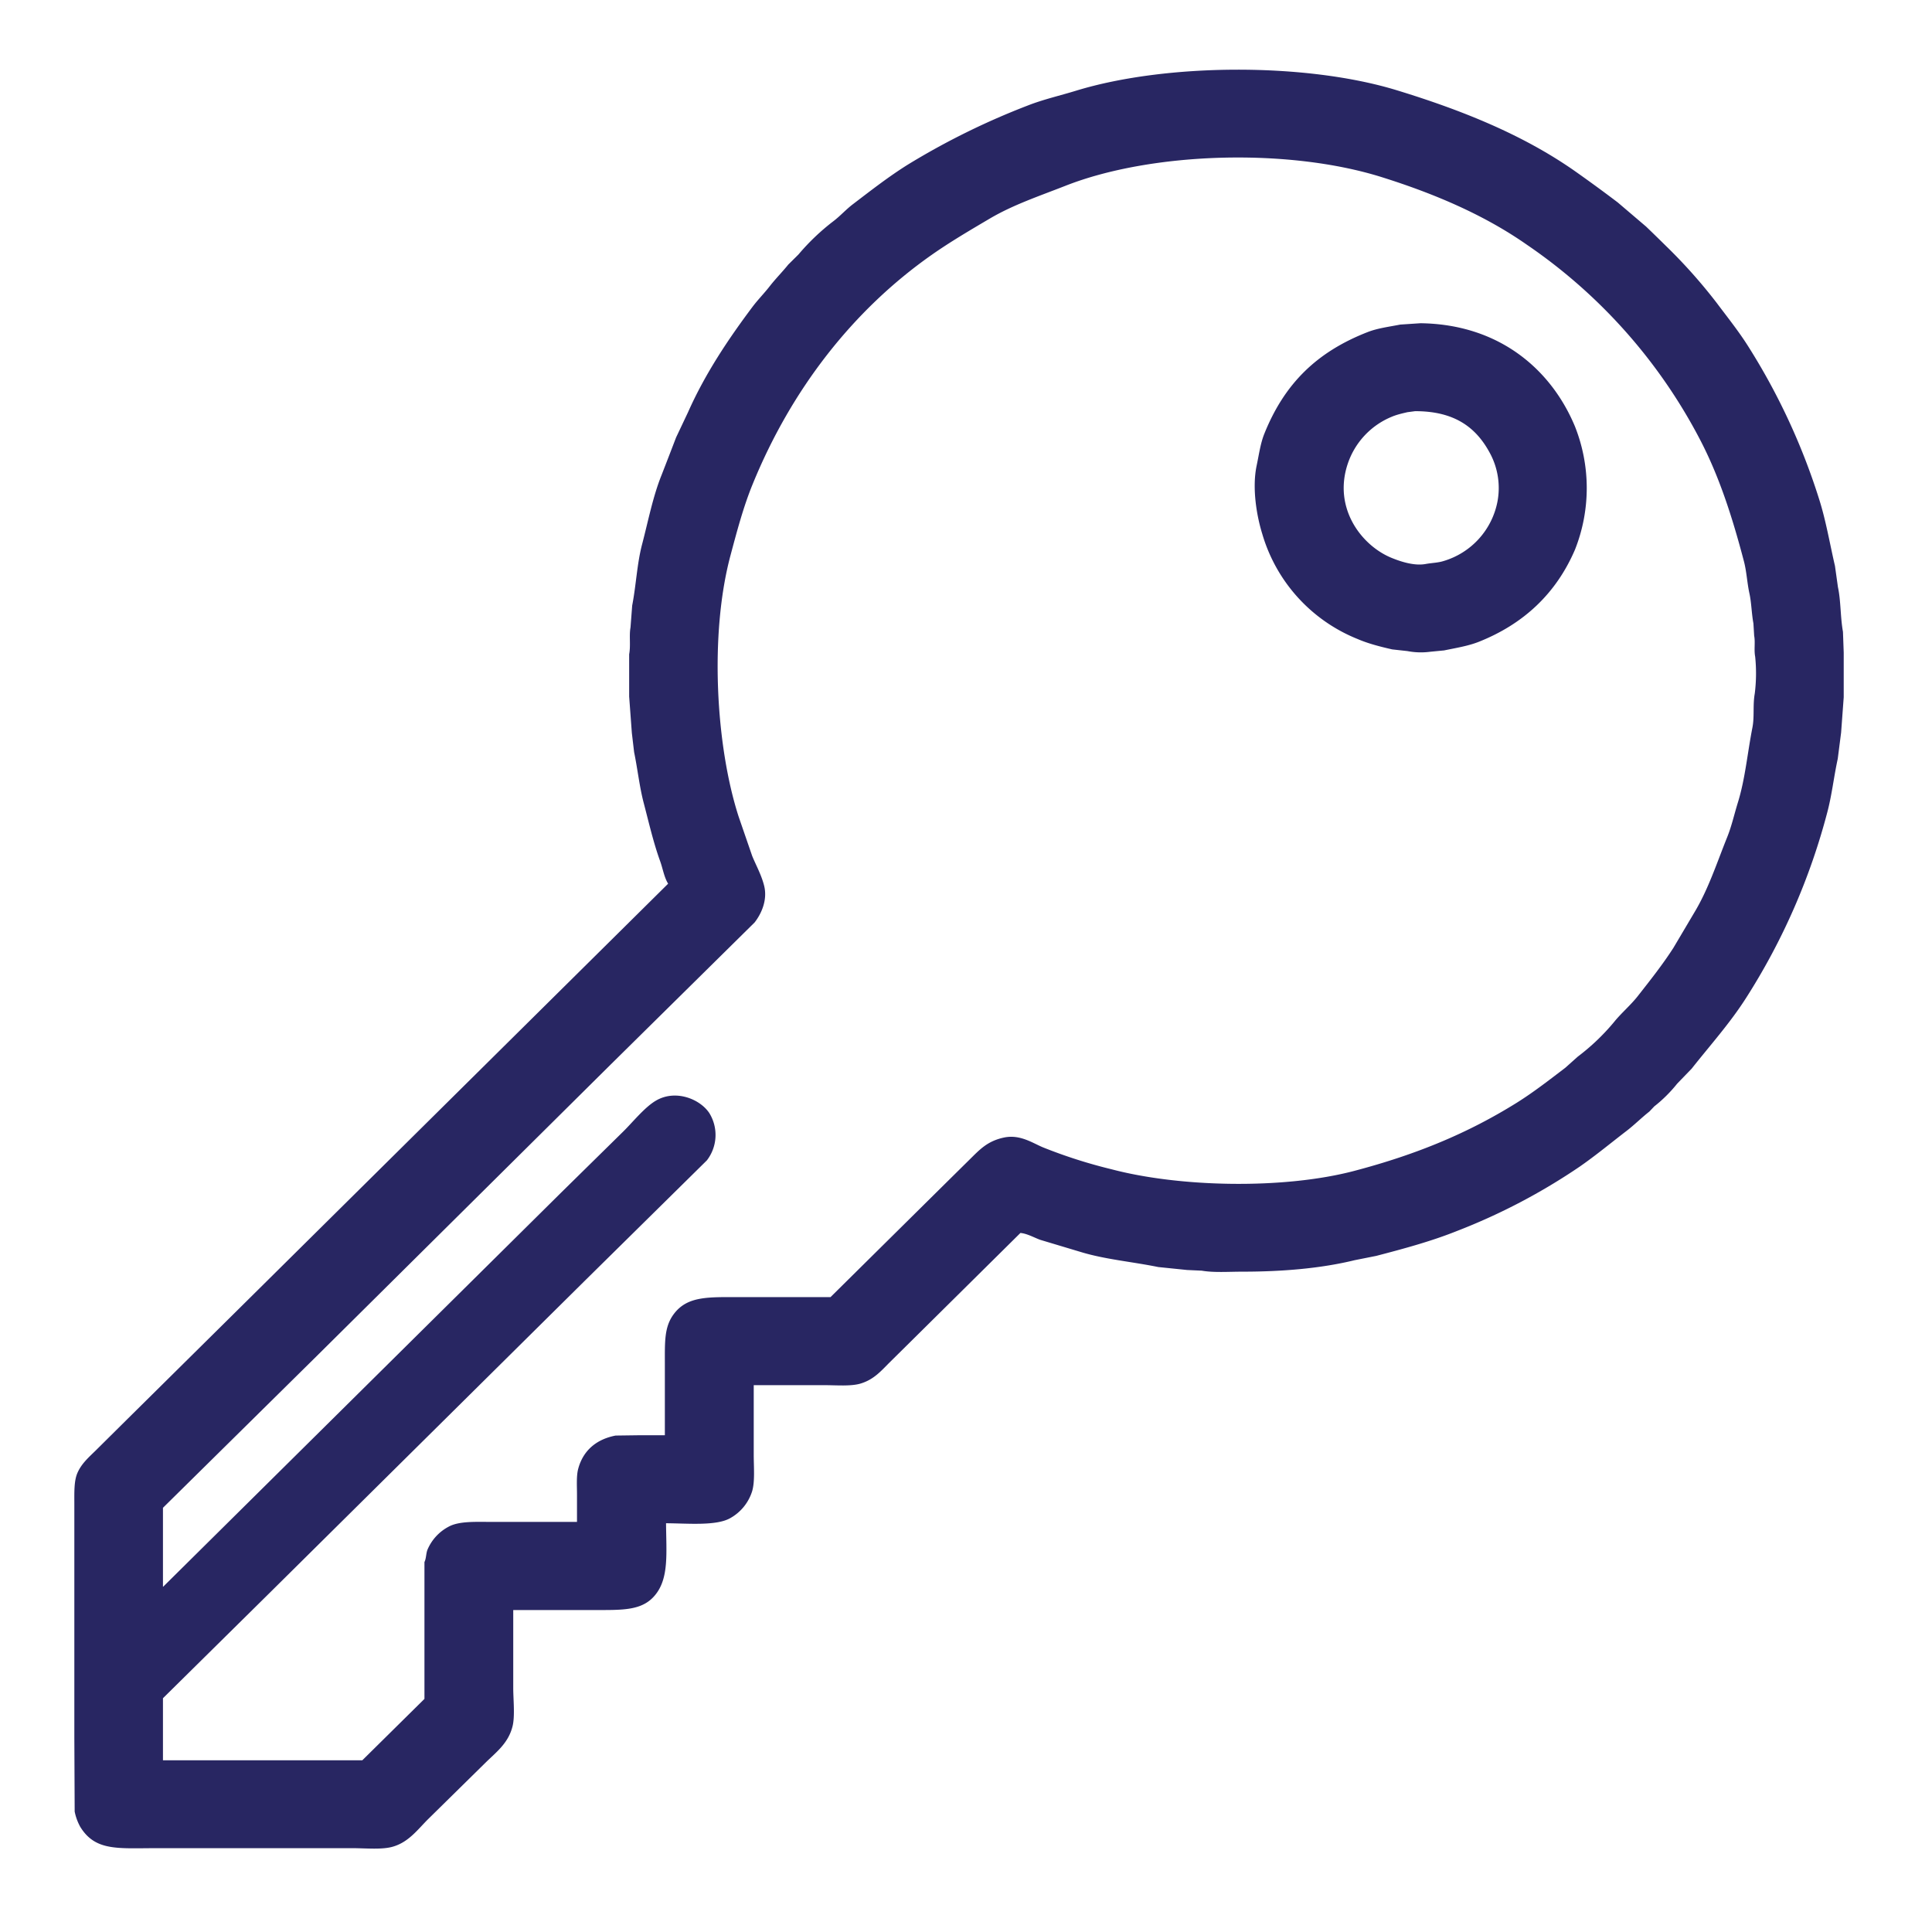 <svg xmlns="http://www.w3.org/2000/svg" width="23" height="23"><path fill-rule="evenodd" clip-rule="evenodd" fill="#282662" d="M21.94 7.521c-.032-.178-.024-.366-.06-.533l-.035-.25c-.064-.276-.109-.549-.192-.806a7.74 7.74 0 0 0-.843-1.812c-.114-.18-.248-.347-.373-.514a6.3 6.3 0 0 0-.604-.678 25.932 25.932 0 0 0-.236-.23l-.338-.288a17.94 17.94 0 0 0-.523-.382c-.607-.422-1.318-.712-2.109-.954-1.08-.33-2.736-.323-3.811.004-.201.062-.395.105-.583.179a8.755 8.755 0 0 0-1.429.705c-.228.143-.439.308-.649.468-.082.062-.152.141-.232.202a2.66 2.66 0 0 0-.417.397l-.122.121c-.07.087-.148.165-.217.253-.064.083-.141.161-.205.245-.288.384-.566.797-.771 1.259l-.142.3a82.41 82.41 0 0 1-.173.448c-.104.258-.158.543-.232.825-.061.232-.07.48-.118.729l-.02.261c-.018.098.004.214-.016.319v.503l.032.433.027.229c.042.204.064.413.114.604.064.244.117.477.197.697.031.087.047.19.094.265l-5.156 5.106-1.303 1.289-.354.351c-.083.082-.172.157-.221.273-.04.096-.035.231-.035.369v2.781l.004.877a.623.623 0 0 0 .067.183c.18.292.451.253.909.253h2.331c.159 0 .36.021.488-.02.185-.056.292-.206.414-.327l.677-.666c.129-.128.276-.233.327-.439.03-.121.008-.318.008-.456v-.927h.949c.354 0 .593.012.748-.188.157-.2.125-.494.122-.845.258.001.601.035.768-.063a.557.557 0 0 0 .256-.315c.036-.115.02-.292.02-.437v-.829h.838c.145 0 .321.016.437-.02.156-.048.241-.149.342-.25l.26-.257 1.298-1.285c.082.008.164.056.236.082l.48.144c.291.089.605.115.926.18l.342.035.174.008c.145.025.319.012.479.012.484 0 .942-.039 1.343-.137l.256-.051c.334-.087.658-.175.96-.296a7.253 7.253 0 0 0 1.464-.768c.193-.134.372-.283.556-.424.095-.073.178-.157.271-.23l.06-.063c.096-.074.195-.173.271-.269l.173-.179c.22-.279.459-.544.653-.85a7.741 7.741 0 0 0 .961-2.2c.055-.206.078-.423.125-.639l.04-.312.031-.421v-.53l-.009-.249zm-1.05.736c-.025.14-.002.272-.028.405-.061.313-.086.611-.173.892-.044.142-.074.28-.126.409-.127.316-.227.627-.394.903l-.247.417c-.129.201-.277.387-.422.572-.088.113-.203.208-.291.319a2.595 2.595 0 0 1-.426.405l-.149.133c-.188.143-.376.29-.579.417-.575.358-1.184.613-1.932.81-.838.221-2.074.197-2.894-.02a5.972 5.972 0 0 1-.815-.261c-.121-.051-.27-.154-.456-.117-.202.041-.294.144-.414.262l-.244.241-1.413 1.398H8.813c-.379 0-.629-.016-.792.202-.114.153-.106.328-.106.596v.846h-.287l-.299.004c-.23.044-.385.178-.444.39-.025.087-.016.207-.016.315v.323H5.861c-.196 0-.399-.012-.524.059a.553.553 0 0 0-.248.272c-.018.044-.014.103-.036.147v1.629l-.74.731H1.94v-.739l1.275-1.259 3.74-3.704 1.46-1.44a.495.495 0 0 0 .028-.565c-.113-.168-.405-.284-.638-.144-.134.08-.273.255-.386.366l-.728.716-4.748 4.702H1.94v-.939l1.827-1.803 3.5-3.471 1.716-1.694c.073-.093.158-.259.114-.437-.032-.128-.094-.238-.142-.354l-.161-.467c-.273-.843-.348-2.172-.099-3.107.079-.296.155-.583.264-.85.461-1.131 1.195-2.075 2.134-2.734.221-.155.455-.292.692-.432.277-.163.585-.266.901-.39 1.021-.401 2.646-.453 3.764-.102.643.202 1.227.455 1.725.803a6.367 6.367 0 0 1 2.059 2.313c.23.439.386.92.527 1.457.033.126.037.252.066.385.024.111.025.238.047.354l.009.148c.015.077-.004.165.012.249a1.95 1.95 0 0 1-.005.439zm-3.98-4.409l-.24.016c-.137.027-.271.043-.39.09-.604.236-.989.613-1.229 1.211-.046.115-.063.246-.091.378-.057.271.002.605.067.813a1.932 1.932 0 0 0 1.134 1.251c.125.054.264.09.413.124l.181.02a.842.842 0 0 0 .271.008l.166-.016c.145-.03.283-.052.409-.101.538-.213.925-.577 1.149-1.099a1.988 1.988 0 0 0 0-1.465c-.279-.672-.895-1.218-1.84-1.23zm.917 2.123a.92.92 0 0 1-.645.709c-.065.02-.137.021-.209.034-.146.028-.326-.039-.417-.077-.353-.15-.686-.591-.512-1.114a.922.922 0 0 1 .523-.561c.058-.025.124-.04.188-.055l.091-.012c.483-.001.739.204.901.518a.874.874 0 0 1 .08.558z"/></svg>